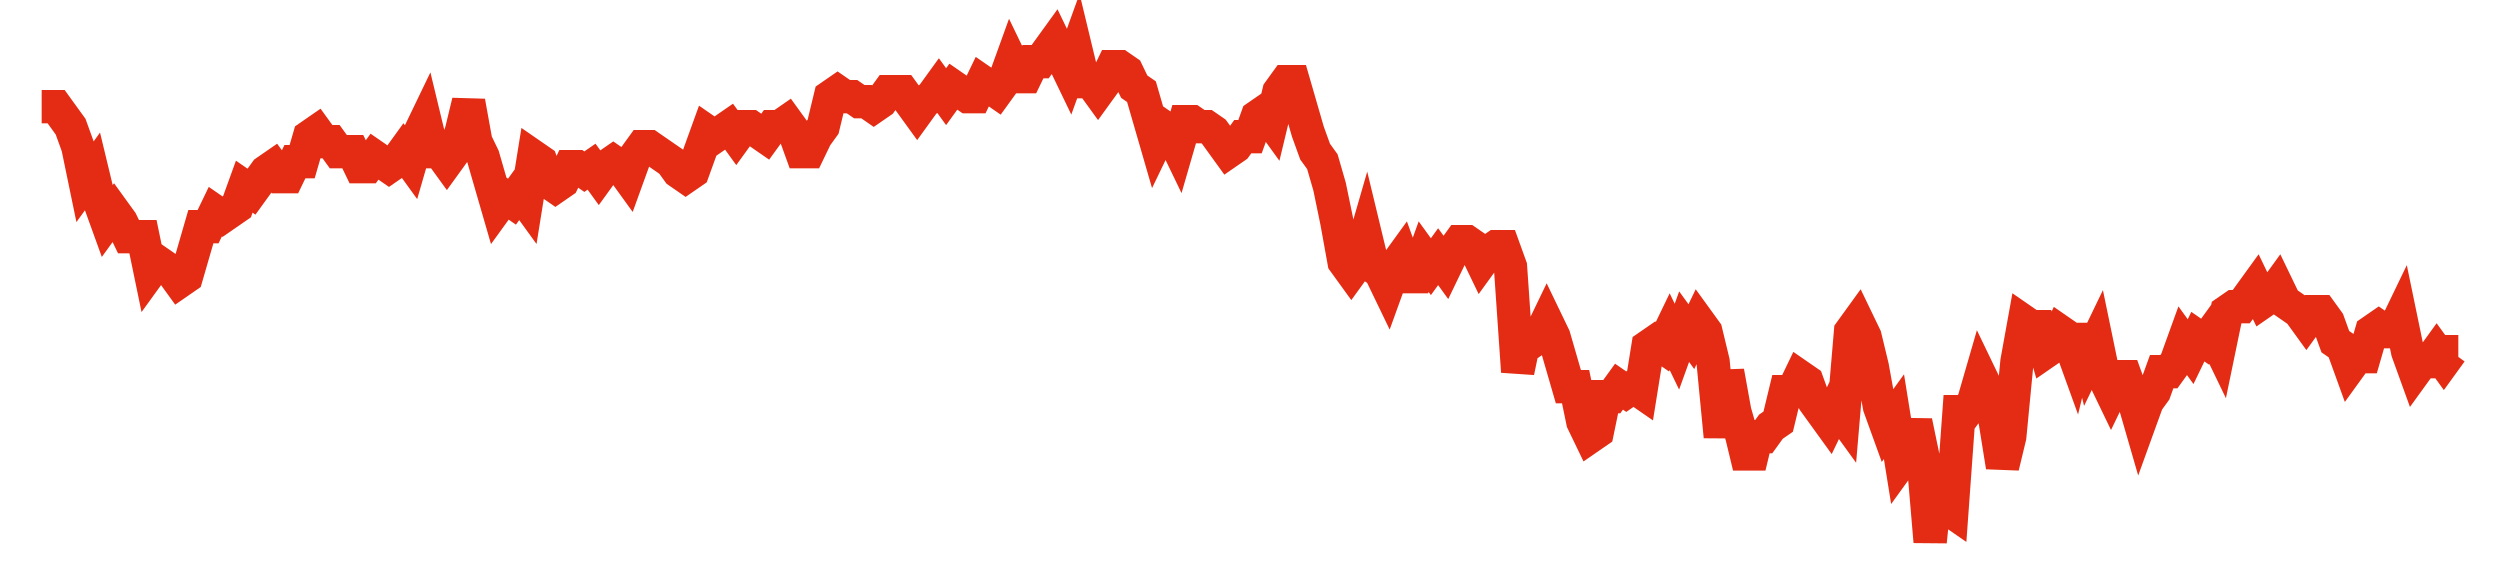 <svg width="300" height="70" viewBox="0 0 300 70" xmlns="http://www.w3.org/2000/svg">
    <path d="M 5,12.8 L 5.868,12.8 L 6.737,12.8 L 7.605,14 L 8.473,15.2 L 9.341,17.6 L 10.21,21.8 L 11.078,20.6 L 11.946,24.2 L 12.814,26.6 L 13.683,25.4 L 14.551,26.6 L 15.419,28.4 L 16.287,28.4 L 17.156,28.4 L 18.024,32.6 L 18.892,31.4 L 19.76,32 L 20.629,32.6 L 21.497,33.8 L 22.365,33.2 L 23.234,30.2 L 24.102,27.2 L 24.97,27.2 L 25.838,25.4 L 26.707,26 L 27.575,25.4 L 28.443,24.8 L 29.311,22.4 L 30.18,23 L 31.048,21.8 L 31.916,20.6 L 32.784,20 L 33.653,21.2 L 34.521,21.2 L 35.389,19.4 L 36.257,19.4 L 37.126,16.4 L 37.994,15.8 L 38.862,17 L 39.731,17 L 40.599,18.2 L 41.467,18.2 L 42.335,18.2 L 43.204,20 L 44.072,20 L 44.94,18.8 L 45.808,19.4 L 46.677,20 L 47.545,19.4 L 48.413,18.2 L 49.281,19.4 L 50.15,16.4 L 51.018,14.6 L 51.886,18.2 L 52.754,18.2 L 53.623,19.4 L 54.491,18.2 L 55.359,15.8 L 56.228,12.2 L 57.096,17 L 57.964,18.8 L 58.832,21.8 L 59.701,24.8 L 60.569,23.6 L 61.437,24.2 L 62.305,23 L 63.174,24.2 L 64.042,18.8 L 64.91,19.4 L 65.778,21.8 L 66.647,22.4 L 67.515,21.8 L 68.383,20 L 69.251,20 L 70.12,20.6 L 70.988,20 L 71.856,21.2 L 72.725,20 L 73.593,19.4 L 74.461,20 L 75.329,21.2 L 76.198,18.8 L 77.066,17.6 L 77.934,17.6 L 78.802,18.2 L 79.671,18.8 L 80.539,19.4 L 81.407,20.6 L 82.275,21.2 L 83.144,20.6 L 84.012,18.2 L 84.88,15.8 L 85.749,16.4 L 86.617,15.8 L 87.485,15.2 L 88.353,16.4 L 89.222,15.2 L 90.09,15.2 L 90.958,15.8 L 91.826,16.4 L 92.695,15.2 L 93.563,15.2 L 94.431,14.6 L 95.299,15.8 L 96.168,18.2 L 97.036,18.2 L 97.904,16.4 L 98.772,15.2 L 99.641,11.6 L 100.509,11 L 101.377,11.6 L 102.246,11.6 L 103.114,12.2 L 103.982,12.2 L 104.85,12.8 L 105.719,12.2 L 106.587,11 L 107.455,11 L 108.323,11 L 109.192,12.2 L 110.06,13.4 L 110.928,12.2 L 111.796,11.6 L 112.665,10.4 L 113.533,11.6 L 114.401,10.4 L 115.269,11 L 116.138,11.6 L 117.006,11.6 L 117.874,9.8 L 118.743,10.4 L 119.611,11 L 120.479,9.8 L 121.347,7.4 L 122.216,9.2 L 123.084,9.2 L 123.952,7.4 L 124.82,7.4 L 125.689,6.2 L 126.557,5 L 127.425,6.8 L 128.293,8.6 L 129.162,6.2 L 130.03,9.8 L 130.898,9.8 L 131.766,11 L 132.635,9.8 L 133.503,8 L 134.371,8 L 135.24,8.6 L 136.108,10.4 L 136.976,11 L 137.844,14 L 138.713,17 L 139.581,15.2 L 140.449,15.8 L 141.317,17.6 L 142.186,14.6 L 143.054,14.6 L 143.922,15.2 L 144.79,15.2 L 145.659,15.8 L 146.527,17 L 147.395,18.2 L 148.263,17.6 L 149.132,16.4 L 150,16.4 L 150.868,14 L 151.737,13.4 L 152.605,14.6 L 153.473,11 L 154.341,9.8 L 155.21,9.8 L 156.078,12.8 L 156.946,15.8 L 157.814,18.2 L 158.683,19.4 L 159.551,22.4 L 160.419,26.6 L 161.287,31.4 L 162.156,32.6 L 163.024,31.4 L 163.892,28.4 L 164.76,32 L 165.629,32.6 L 166.497,34.4 L 167.365,32 L 168.234,30.8 L 169.102,33.2 L 169.97,33.2 L 170.838,30.8 L 171.707,32 L 172.575,30.8 L 173.443,32 L 174.311,30.2 L 175.18,29 L 176.048,29 L 176.916,29.6 L 177.784,31.4 L 178.653,30.2 L 179.521,29.6 L 180.389,29.6 L 181.257,32 L 182.126,44.6 L 182.994,40.4 L 183.862,41 L 184.731,40.4 L 185.599,38.6 L 186.467,40.4 L 187.335,43.4 L 188.204,46.4 L 189.072,46.4 L 189.94,50.6 L 190.808,52.4 L 191.677,51.8 L 192.545,47.6 L 193.413,47.6 L 194.281,46.4 L 195.15,47 L 196.018,46.4 L 196.886,47 L 197.754,41.6 L 198.623,41 L 199.491,41.6 L 200.359,39.8 L 201.228,41.6 L 202.096,39.2 L 202.964,40.4 L 203.832,38.6 L 204.701,39.8 L 205.569,43.4 L 206.437,52.4 L 207.305,44.6 L 208.174,49.4 L 209.042,52.4 L 209.91,56 L 210.778,52.4 L 211.647,52.4 L 212.515,51.2 L 213.383,50.6 L 214.251,47 L 215.12,47 L 215.988,45.2 L 216.856,45.8 L 217.725,48.2 L 218.593,49.4 L 219.461,50.6 L 220.329,48.8 L 221.198,50 L 222.066,39.8 L 222.934,38.6 L 223.802,40.4 L 224.671,44 L 225.539,48.8 L 226.407,51.2 L 227.275,50 L 228.144,55.4 L 229.012,54.2 L 229.88,50.6 L 230.749,54.8 L 231.617,65 L 232.485,56.6 L 233.353,60.8 L 234.222,61.4 L 235.09,49.4 L 235.958,49.4 L 236.826,48.2 L 237.695,45.2 L 238.563,47 L 239.431,50.6 L 240.299,56 L 241.168,52.4 L 242.036,43.4 L 242.904,38.6 L 243.772,39.2 L 244.641,39.2 L 245.509,42.2 L 246.377,41.6 L 247.246,39.8 L 248.114,40.4 L 248.982,42.8 L 249.85,39.2 L 250.719,42.8 L 251.587,41 L 252.455,45.2 L 253.323,47 L 254.192,45.2 L 255.06,45.2 L 255.928,47.6 L 256.796,50.6 L 257.665,48.2 L 258.533,47 L 259.401,44.6 L 260.269,44.6 L 261.138,43.4 L 262.006,41 L 262.874,42.2 L 263.743,40.4 L 264.611,41 L 265.479,39.8 L 266.347,41.6 L 267.216,37.4 L 268.084,36.8 L 268.952,36.8 L 269.82,35.6 L 270.689,34.4 L 271.557,36.2 L 272.425,35.6 L 273.293,34.4 L 274.162,36.2 L 275.03,36.8 L 275.898,37.4 L 276.766,38.6 L 277.635,37.4 L 278.503,37.4 L 279.371,38.6 L 280.24,41 L 281.108,41.6 L 281.976,44 L 282.844,42.8 L 283.713,42.8 L 284.581,39.8 L 285.449,39.2 L 286.317,39.8 L 287.186,39.8 L 288.054,38 L 288.922,42.2 L 289.79,44.6 L 290.659,43.4 L 291.527,43.4 L 292.395,42.2 L 293.263,43.4 L 294.132,42.2 L 295,42.2" fill="none" stroke="#E32C13" stroke-width="4"/>
</svg>